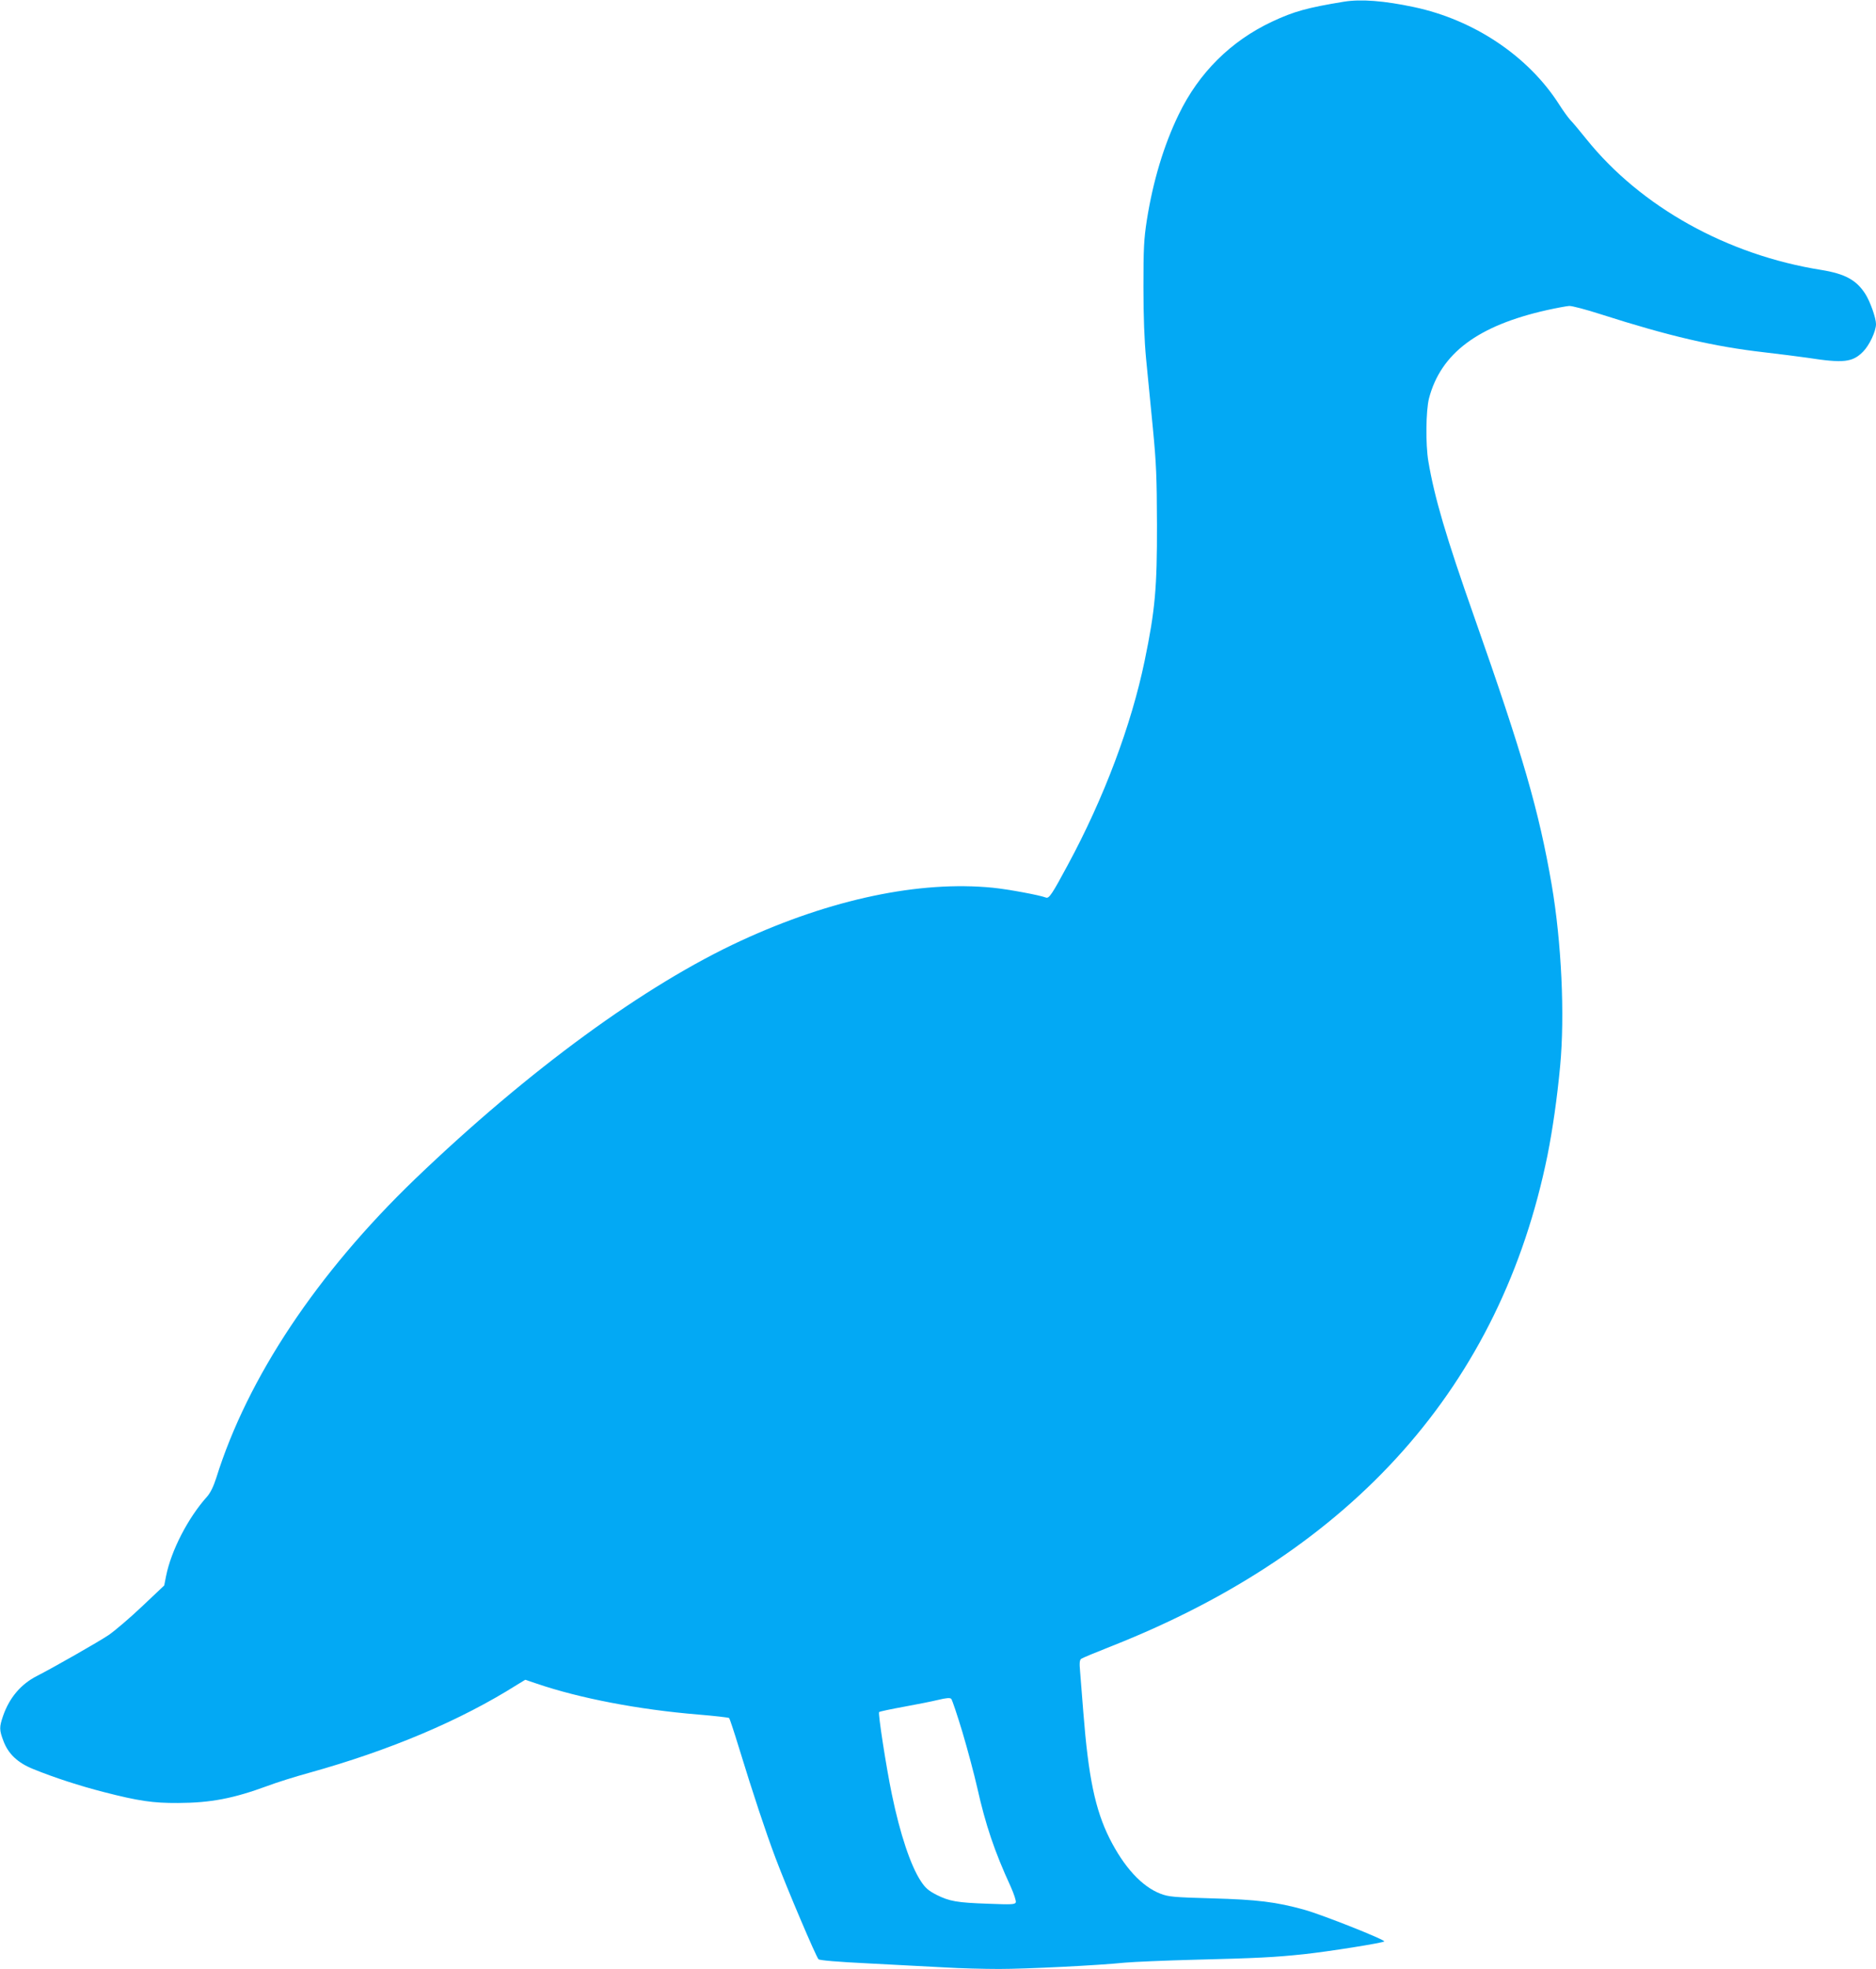 <?xml version="1.0" standalone="no"?>
<!DOCTYPE svg PUBLIC "-//W3C//DTD SVG 20010904//EN"
 "http://www.w3.org/TR/2001/REC-SVG-20010904/DTD/svg10.dtd">
<svg version="1.0" xmlns="http://www.w3.org/2000/svg"
 width="1220pt" height="1280pt" viewBox="0 0 1220 1280"
 preserveAspectRatio="xMidYMid meet">
<g transform="translate(0,1280) scale(0.1,-0.1)"
fill="#03a9f4" stroke="none">
<path d="M8740 12789 c-238 -39 -325 -63 -466 -129 -269 -126 -478 -333 -609
-605 -97 -200 -167 -434 -207 -687 -19 -123 -22 -183 -22 -433 0 -196 6 -347
17 -465 9 -96 29 -299 44 -450 23 -237 26 -325 27 -630 1 -411 -12 -557 -80
-885 -87 -420 -265 -894 -501 -1330 -101 -188 -121 -218 -141 -210 -41 16
-246 54 -346 64 -476 47 -1051 -74 -1636 -344 -627 -289 -1383 -842 -2120
-1549 -638 -614 -1090 -1292 -1294 -1945 -18 -56 -38 -96 -59 -120 -124 -138
-234 -351 -267 -517 l-12 -61 -145 -137 c-79 -75 -177 -158 -216 -185 -69 -46
-353 -208 -466 -266 -105 -53 -180 -142 -221 -260 -25 -73 -25 -91 2 -162 31
-84 93 -143 193 -183 137 -56 304 -110 460 -150 225 -58 320 -72 483 -71 213
1 359 29 582 111 58 22 179 60 270 85 528 147 986 341 1355 574 l51 31 74 -25
c278 -95 662 -169 1050 -201 107 -9 198 -19 202 -23 3 -3 32 -89 63 -191 95
-310 174 -547 237 -715 76 -202 265 -646 281 -662 8 -7 121 -17 327 -27 173
-9 396 -21 495 -26 99 -6 257 -10 352 -10 178 0 642 23 818 41 55 5 260 14
455 19 406 10 521 16 710 36 159 17 512 73 522 83 11 9 -404 174 -520 206
-183 51 -308 66 -602 74 -249 7 -280 10 -333 30 -122 47 -237 173 -331 359
-94 188 -138 399 -171 822 -8 107 -18 227 -21 265 -5 54 -3 73 7 81 8 6 97 43
199 83 1576 623 2531 1699 2834 3192 33 167 62 366 82 579 31 331 9 803 -55
1178 -83 482 -187 841 -504 1742 -184 522 -258 775 -298 1010 -19 112 -16 331
4 410 77 293 317 473 767 574 63 14 129 26 145 27 17 1 109 -23 205 -54 447
-143 737 -210 1060 -247 102 -12 230 -28 285 -36 233 -36 292 -30 361 40 41
41 84 133 84 179 0 40 -38 147 -70 197 -58 90 -132 130 -285 155 -612 97
-1174 410 -1528 850 -44 55 -91 111 -105 125 -13 14 -46 59 -72 100 -200 314
-553 551 -945 634 -193 41 -344 53 -455 35z m-2481 -11250 c34 -114 77 -276
96 -360 54 -241 112 -414 217 -642 22 -49 37 -95 34 -104 -6 -14 -26 -15 -179
-9 -206 7 -252 16 -337 58 -52 27 -72 44 -101 88 -67 101 -136 308 -189 565
-37 177 -91 528 -83 535 4 4 76 19 158 34 83 15 184 35 225 45 54 13 78 15 86
7 6 -6 39 -104 73 -217z"/>
</g>
</svg>

